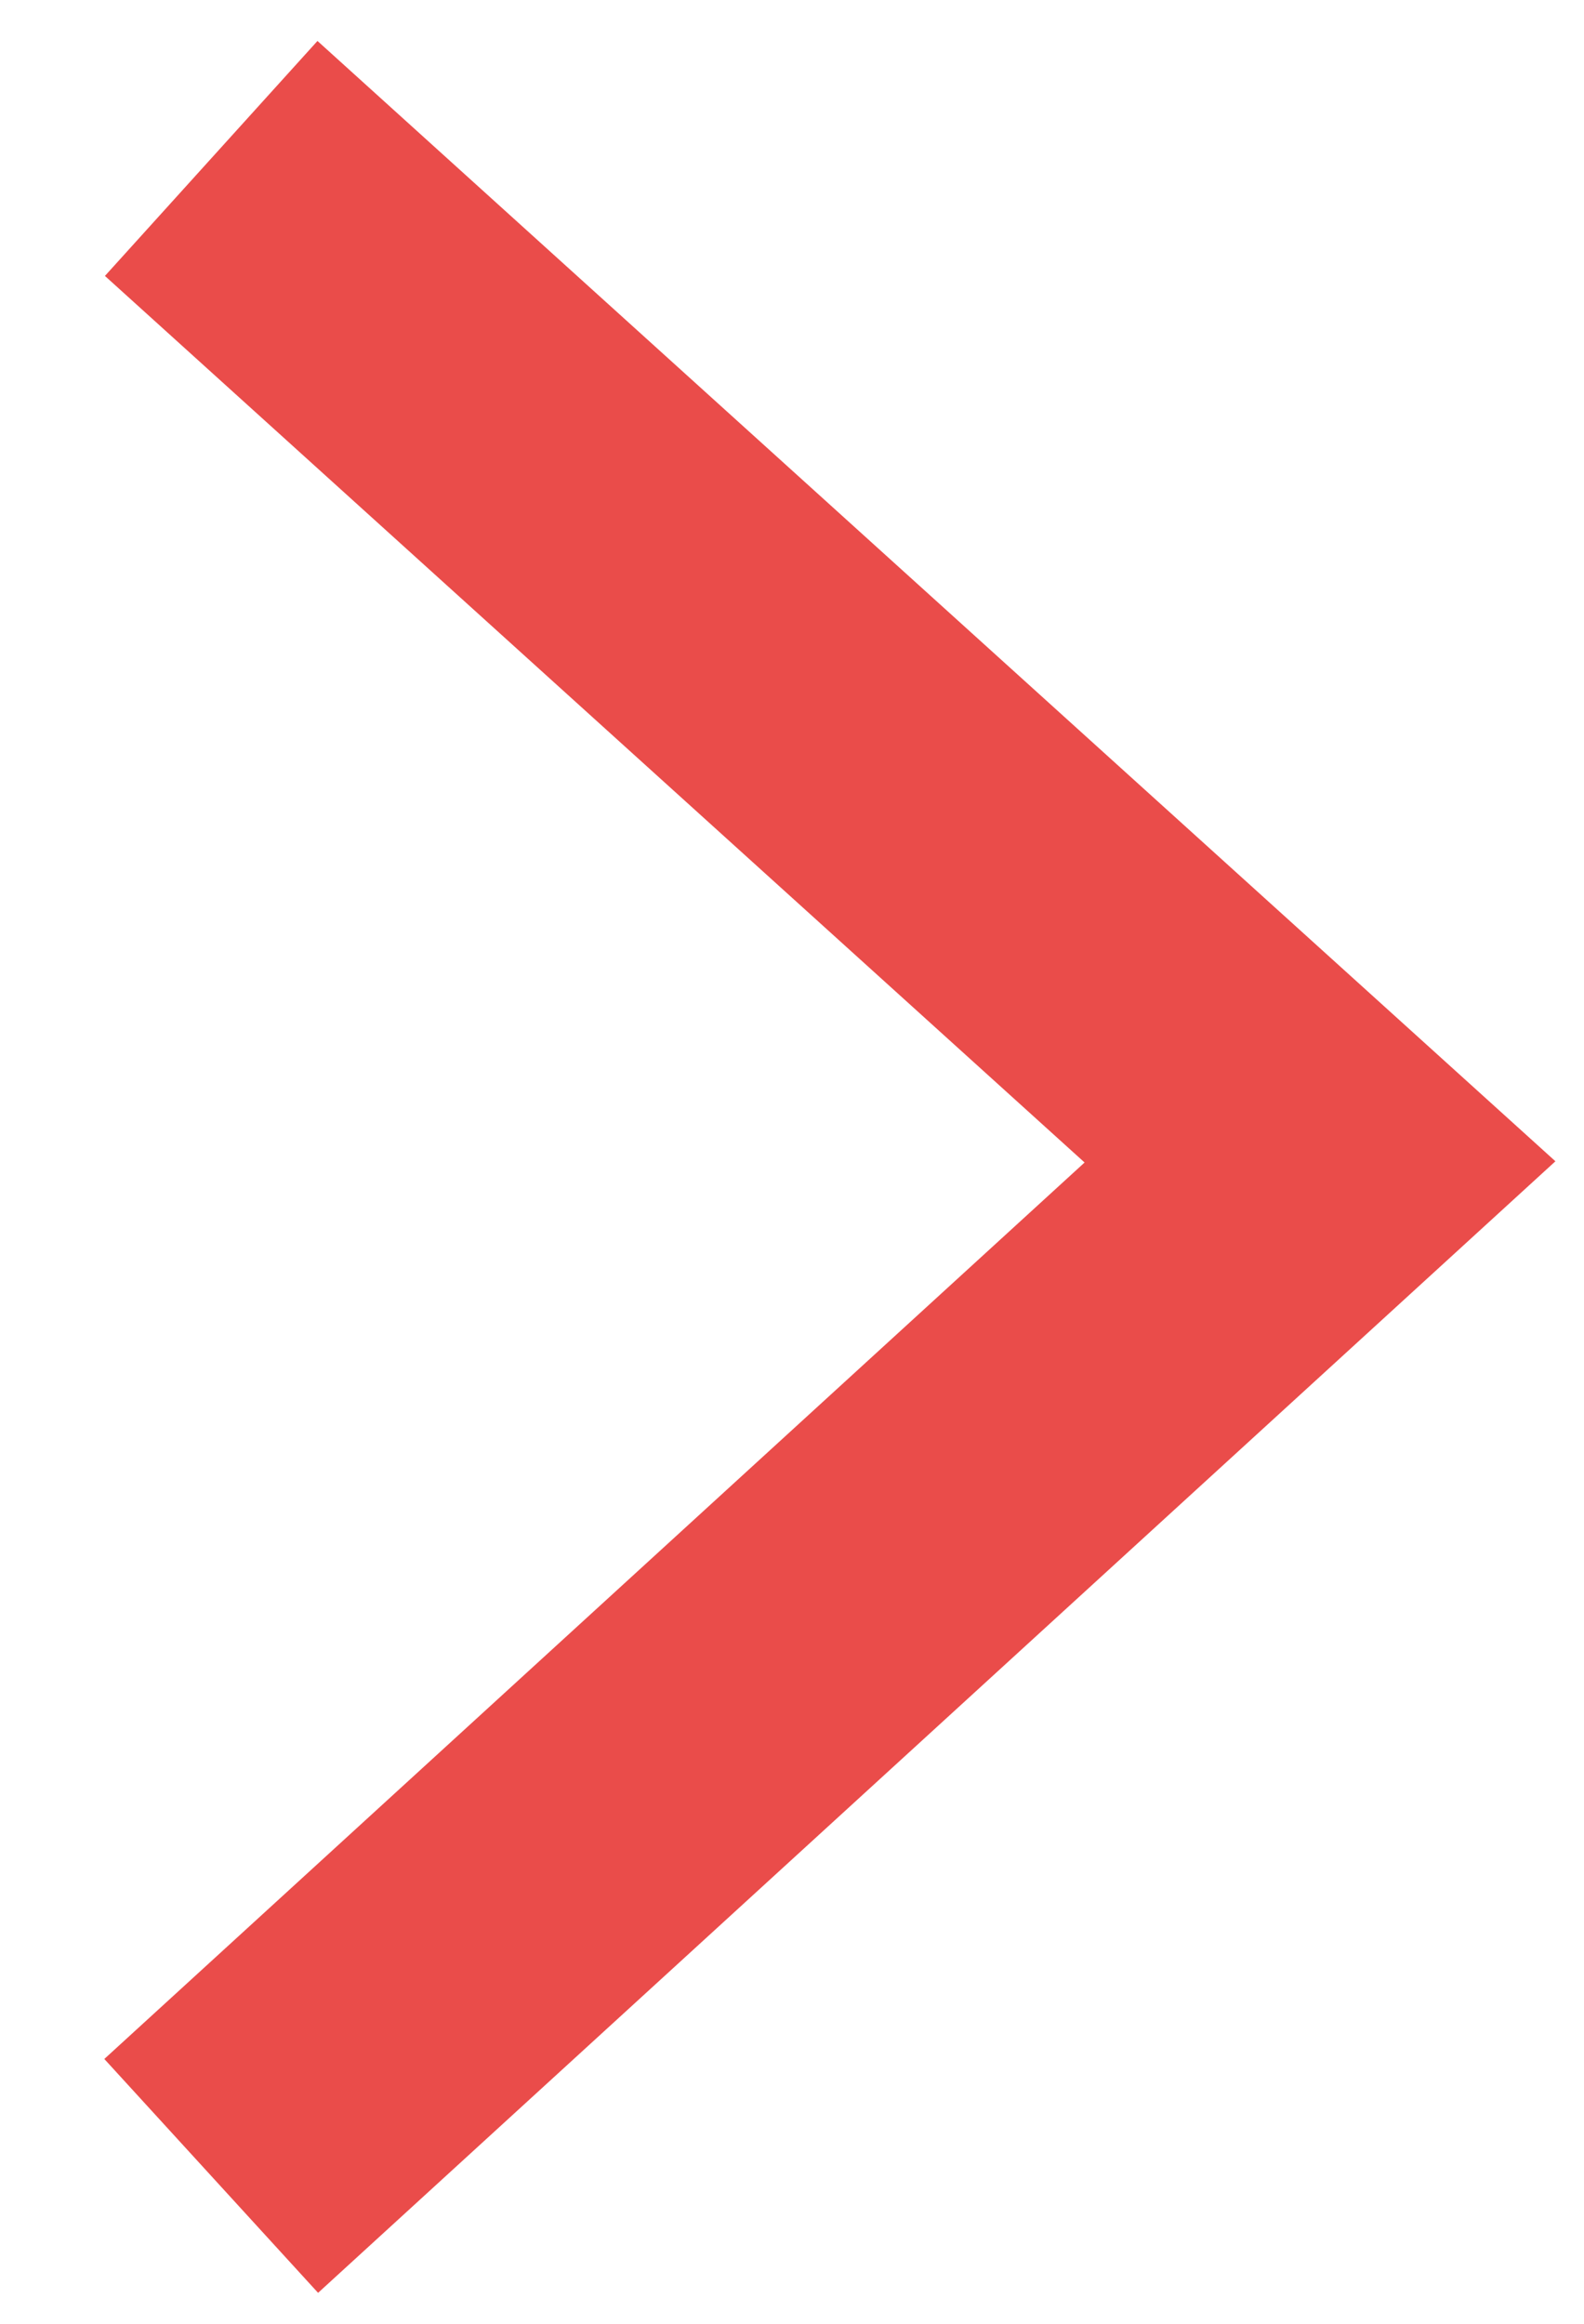<?xml version="1.0" encoding="utf-8"?>
<!-- Generator: Adobe Illustrator 23.0.1, SVG Export Plug-In . SVG Version: 6.00 Build 0)  -->
<svg version="1.1" id="Layer_1" xmlns="http://www.w3.org/2000/svg" xmlns:xlink="http://www.w3.org/1999/xlink" x="0px" y="0px"
	 viewBox="0 0 15 22" style="enable-background:new 0 0 15 22;" xml:space="preserve">
<style type="text/css">
	.st0{fill:none;stroke:#EA4C4A;stroke-width:3;}
</style>
<title>Path 5 Copy 2</title>
<desc>Created with Sketch.</desc>
<g>
	<g id="Work-in-partnership" transform="translate(-950, -2536)">
		<polyline id="Path-5-Copy-2" class="st0" points="952,2537.5 962.5,2547 952,2556.6 		"/>
	</g>
</g>
</svg>
